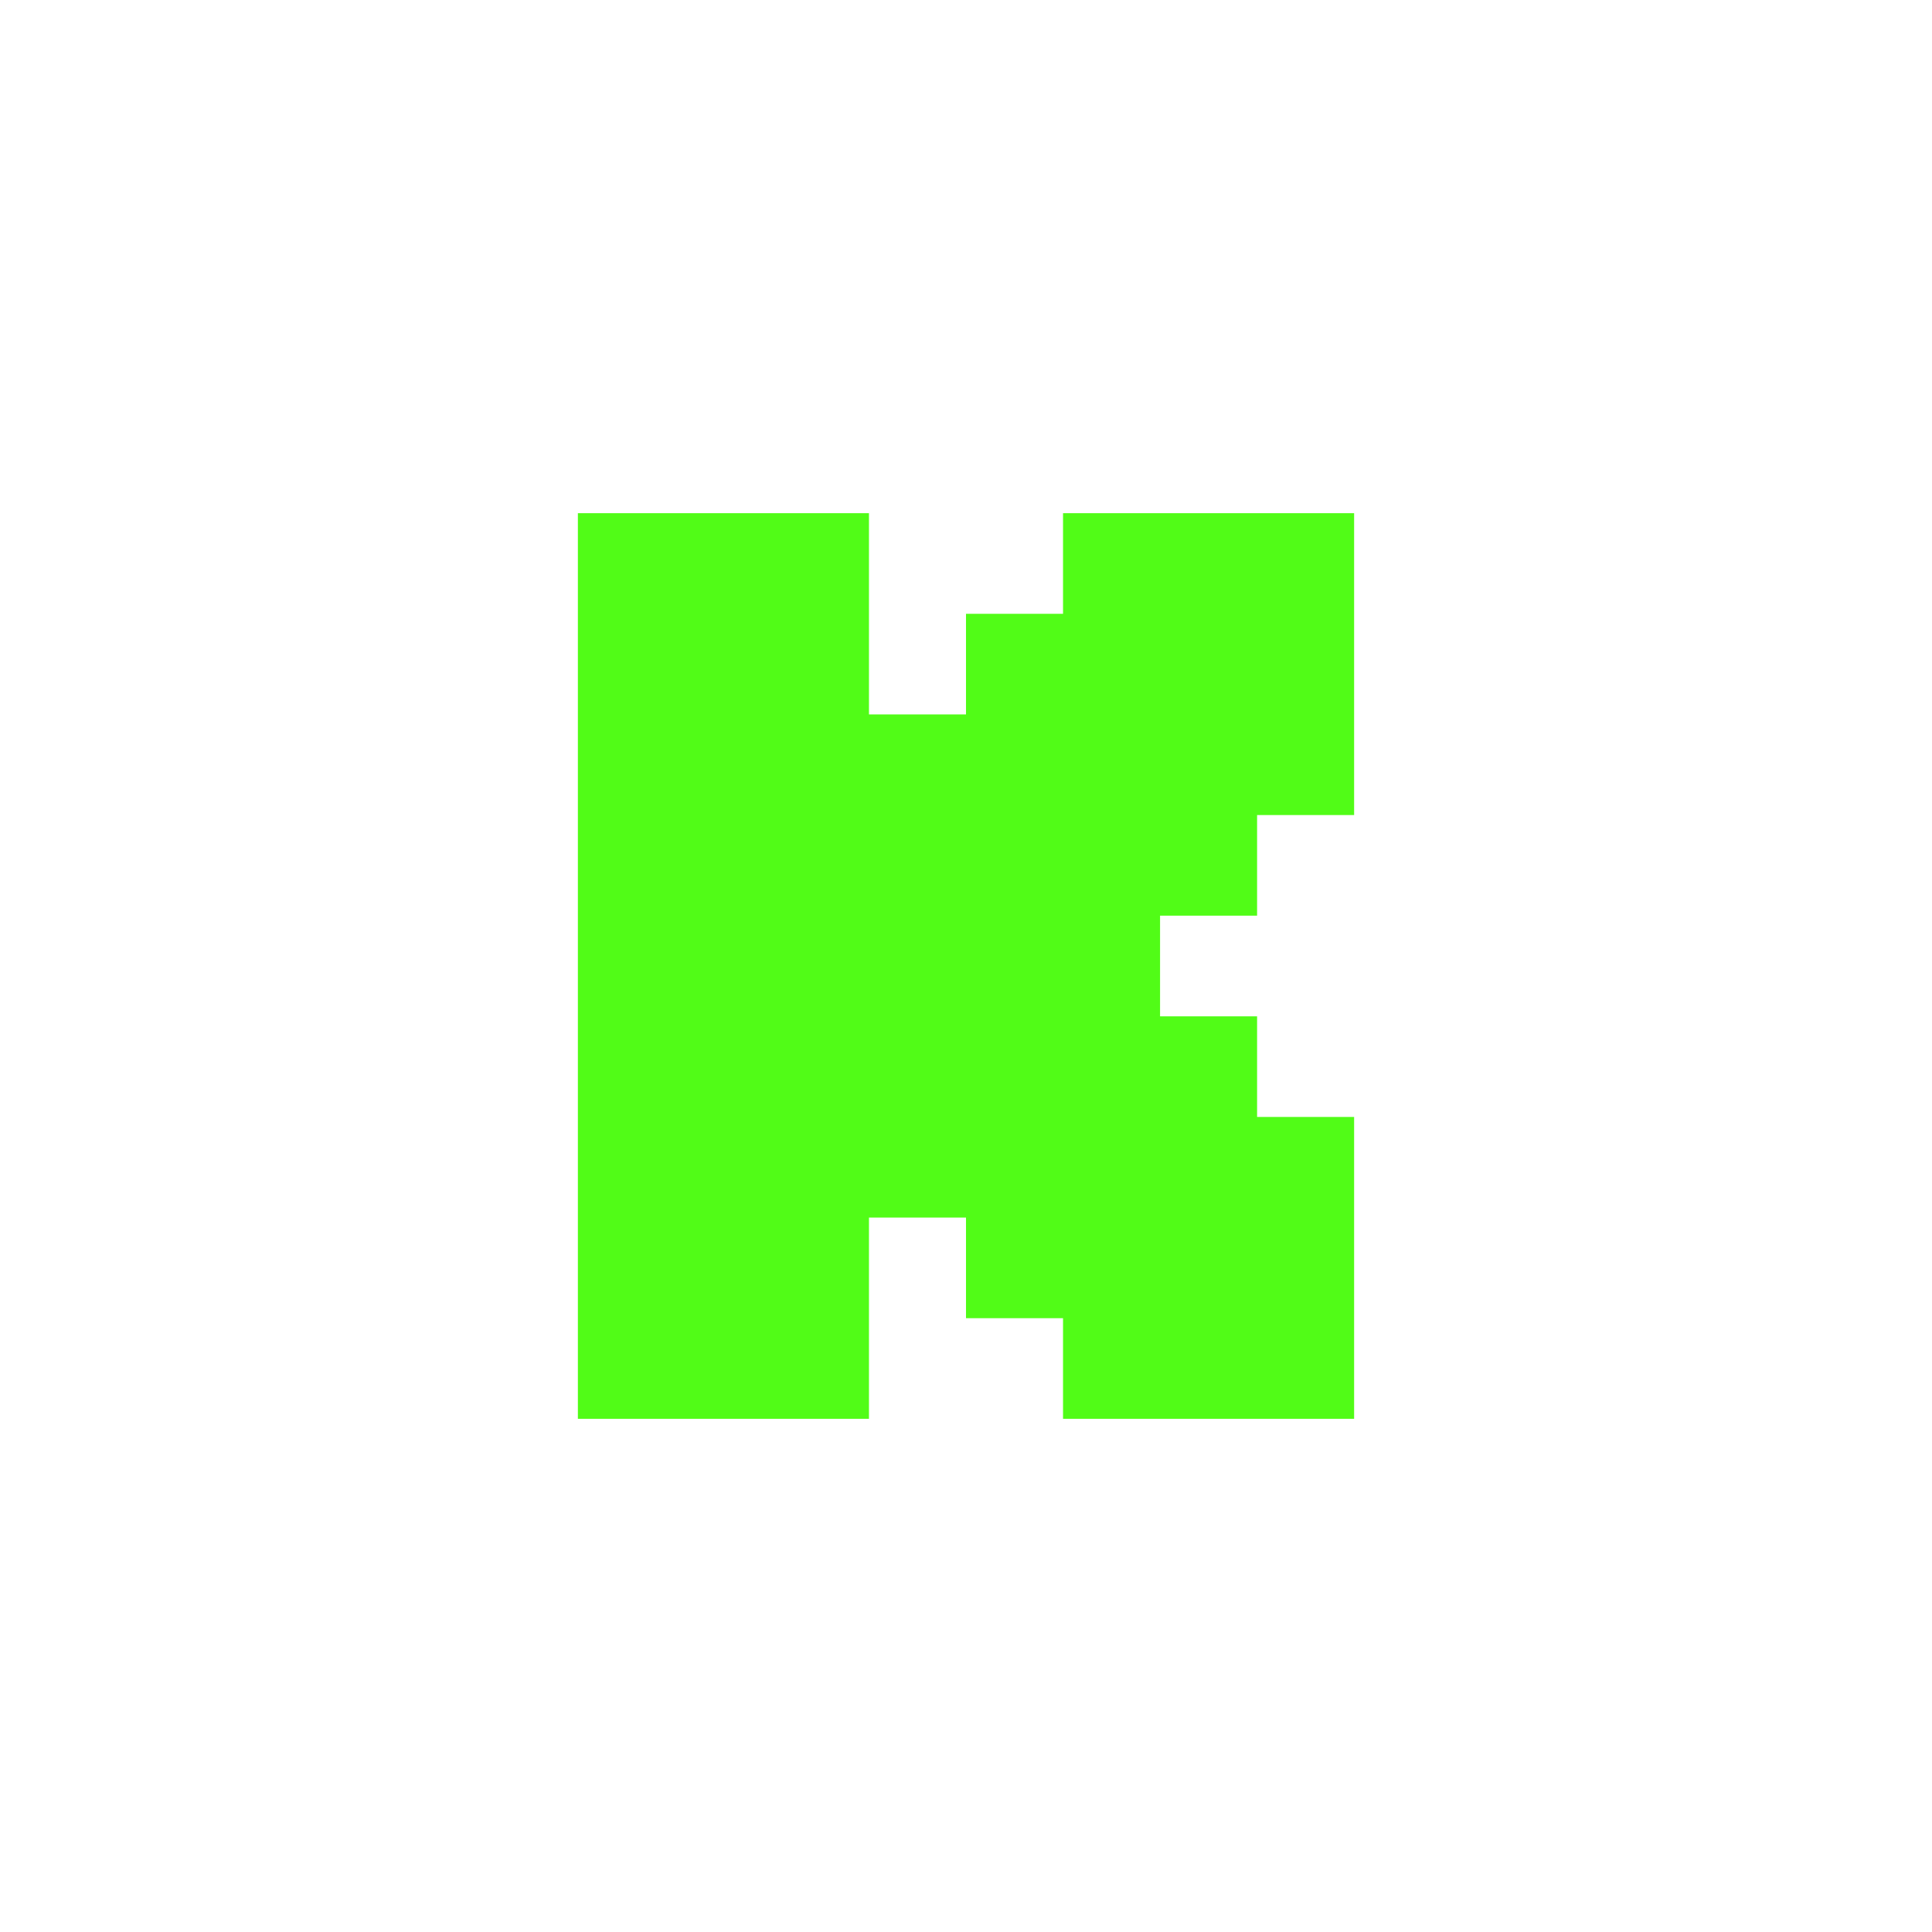 <svg xmlns="http://www.w3.org/2000/svg" viewBox="0 0 72 72" style="enable-background:new 0 0 72 72" xml:space="preserve"><path d="M21.536 19.125h10.848v7.5H36v-3.75h3.616v-3.75h10.848v11.25h-3.616v3.75h-3.616v3.75h3.616v3.75h3.616v11.25H39.616v-3.75H36v-3.75h-3.616v7.5H21.536v-33.75z" style="fill-rule:evenodd;clip-rule:evenodd;fill:#51fc17"/></svg>